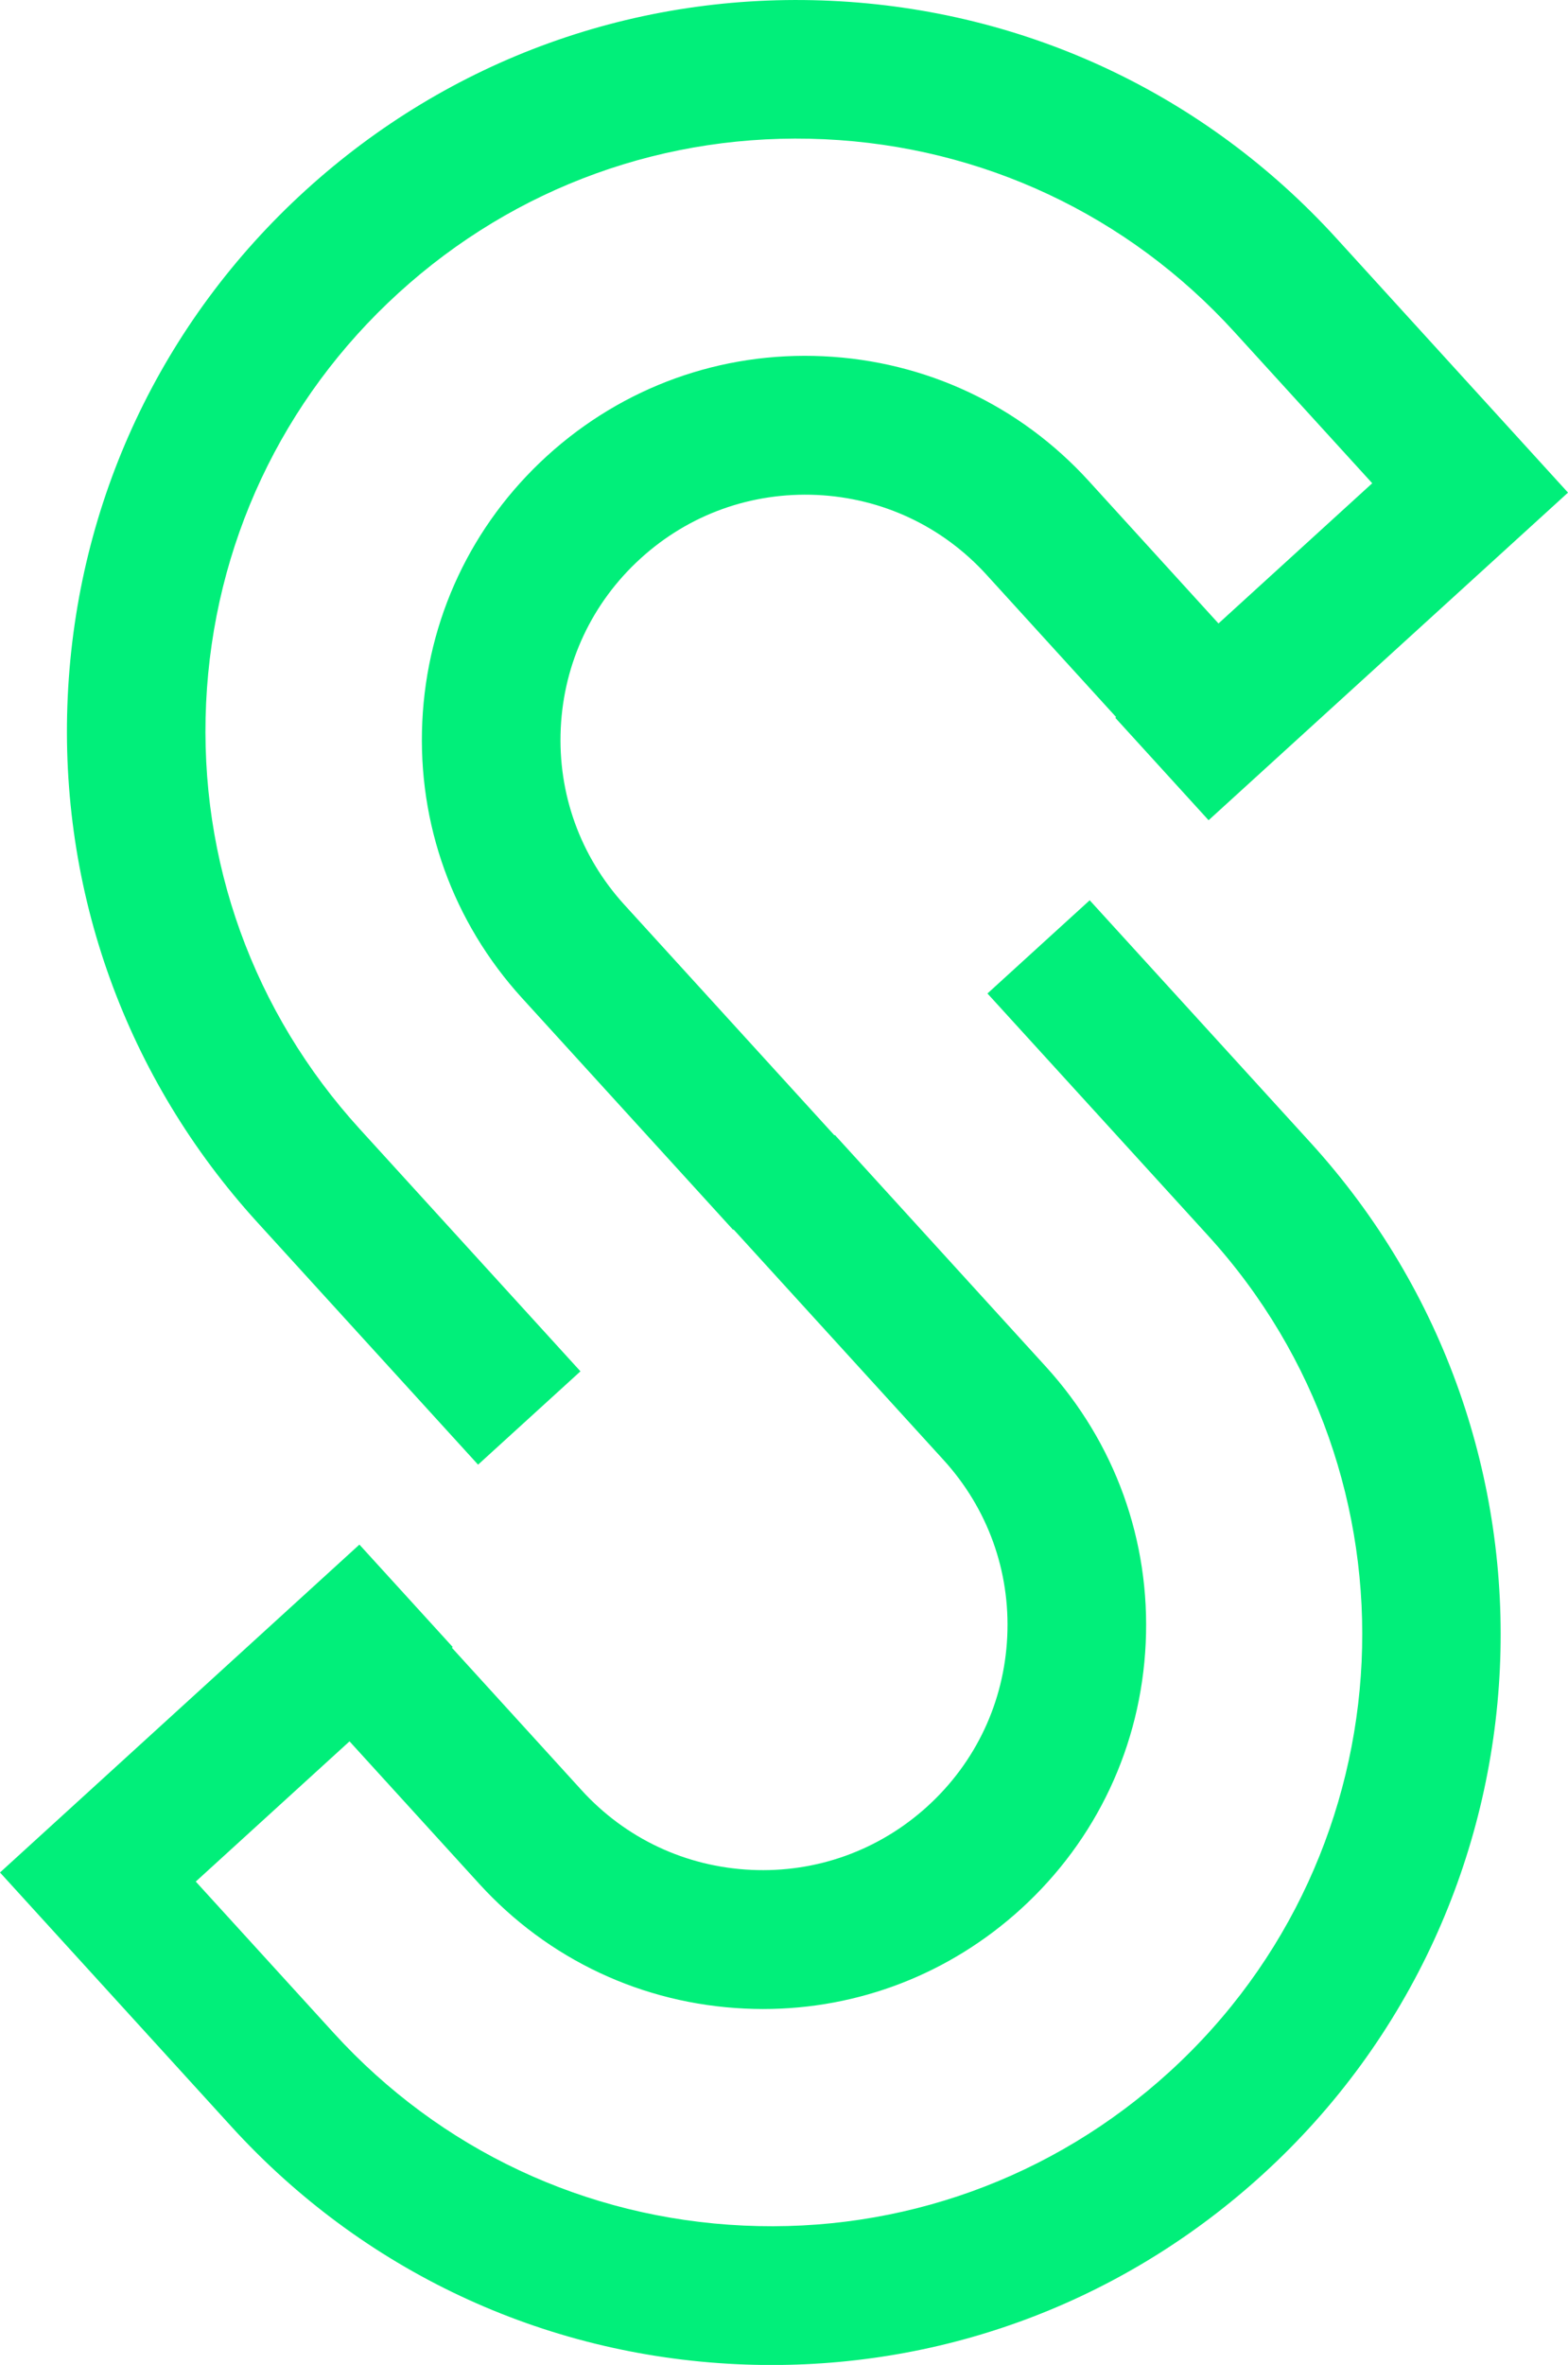 <?xml version="1.0" encoding="UTF-8"?>
<svg id="Layer_2" data-name="Layer 2" xmlns="http://www.w3.org/2000/svg" viewBox="0 0 174.29 262.75">
  <defs>
    <style>
      .cls-1 {
        fill: #01ef7a;
        stroke-width: 0px;
      }
    </style>
  </defs>
  <g id="Layer_1-2" data-name="Layer 1">
    <path class="cls-1" d="M121.14,100.01l-11.38,10.37,24.54,26.92c24.42,26.8,22.48,68.47-4.31,92.89-12.98,11.83-29.83,17.9-47.34,17.08-17.54-.81-33.72-8.41-45.55-21.39l-15.34-16.83,17.09-15.58,14.41,15.82c7.67,8.42,18.16,13.34,29.53,13.87.68.03,1.35.05,2.02.05,10.64,0,20.75-3.91,28.67-11.12,8.42-7.67,13.34-18.16,13.87-29.53.53-11.37-3.41-22.27-11.07-30.69l-23.48-25.77-.05.04-23.35-25.62c-4.9-5.38-7.41-12.34-7.07-19.6.34-7.27,3.48-13.96,8.86-18.86,5.37-4.9,12.32-7.4,19.6-7.07,7.27.34,13.96,3.48,18.86,8.86l14.41,15.82-.09.08,10.37,11.38,39.95-36.4-25.71-28.22C133.98,10.47,114.02,1.09,92.36.09c-21.64-1-42.4,6.48-58.42,21.08-16.02,14.6-25.4,34.57-26.41,56.22-1.01,21.65,6.48,42.4,21.08,58.42l24.53,26.92,11.38-10.37-24.53-26.92c-11.83-12.98-17.9-29.79-17.08-47.34.82-17.54,8.41-33.72,21.39-45.55,12.98-11.83,29.79-17.89,47.34-17.08,17.54.81,33.72,8.41,45.55,21.39l15.34,16.83-17.09,15.58-14.41-15.82c-7.67-8.42-18.16-13.34-29.53-13.87-11.37-.53-22.27,3.41-30.69,11.07-8.42,7.67-13.34,18.16-13.87,29.53-.53,11.37,3.41,22.27,11.07,30.69l23.48,25.77.05-.04,23.35,25.62c4.9,5.38,7.41,12.34,7.07,19.6-.34,7.27-3.48,13.96-8.86,18.86-5.38,4.9-12.35,7.41-19.6,7.07-7.27-.34-13.96-3.48-18.86-8.86l-14.41-15.82.09-.08-10.37-11.38L0,208.04l25.71,28.22c14.6,16.02,34.57,25.4,56.22,26.41,1.29.06,2.57.09,3.85.09,20.25,0,39.5-7.44,54.57-21.17,33.08-30.14,35.46-81.57,5.32-114.64l-24.54-26.92Z"/>
  </g>
</svg>